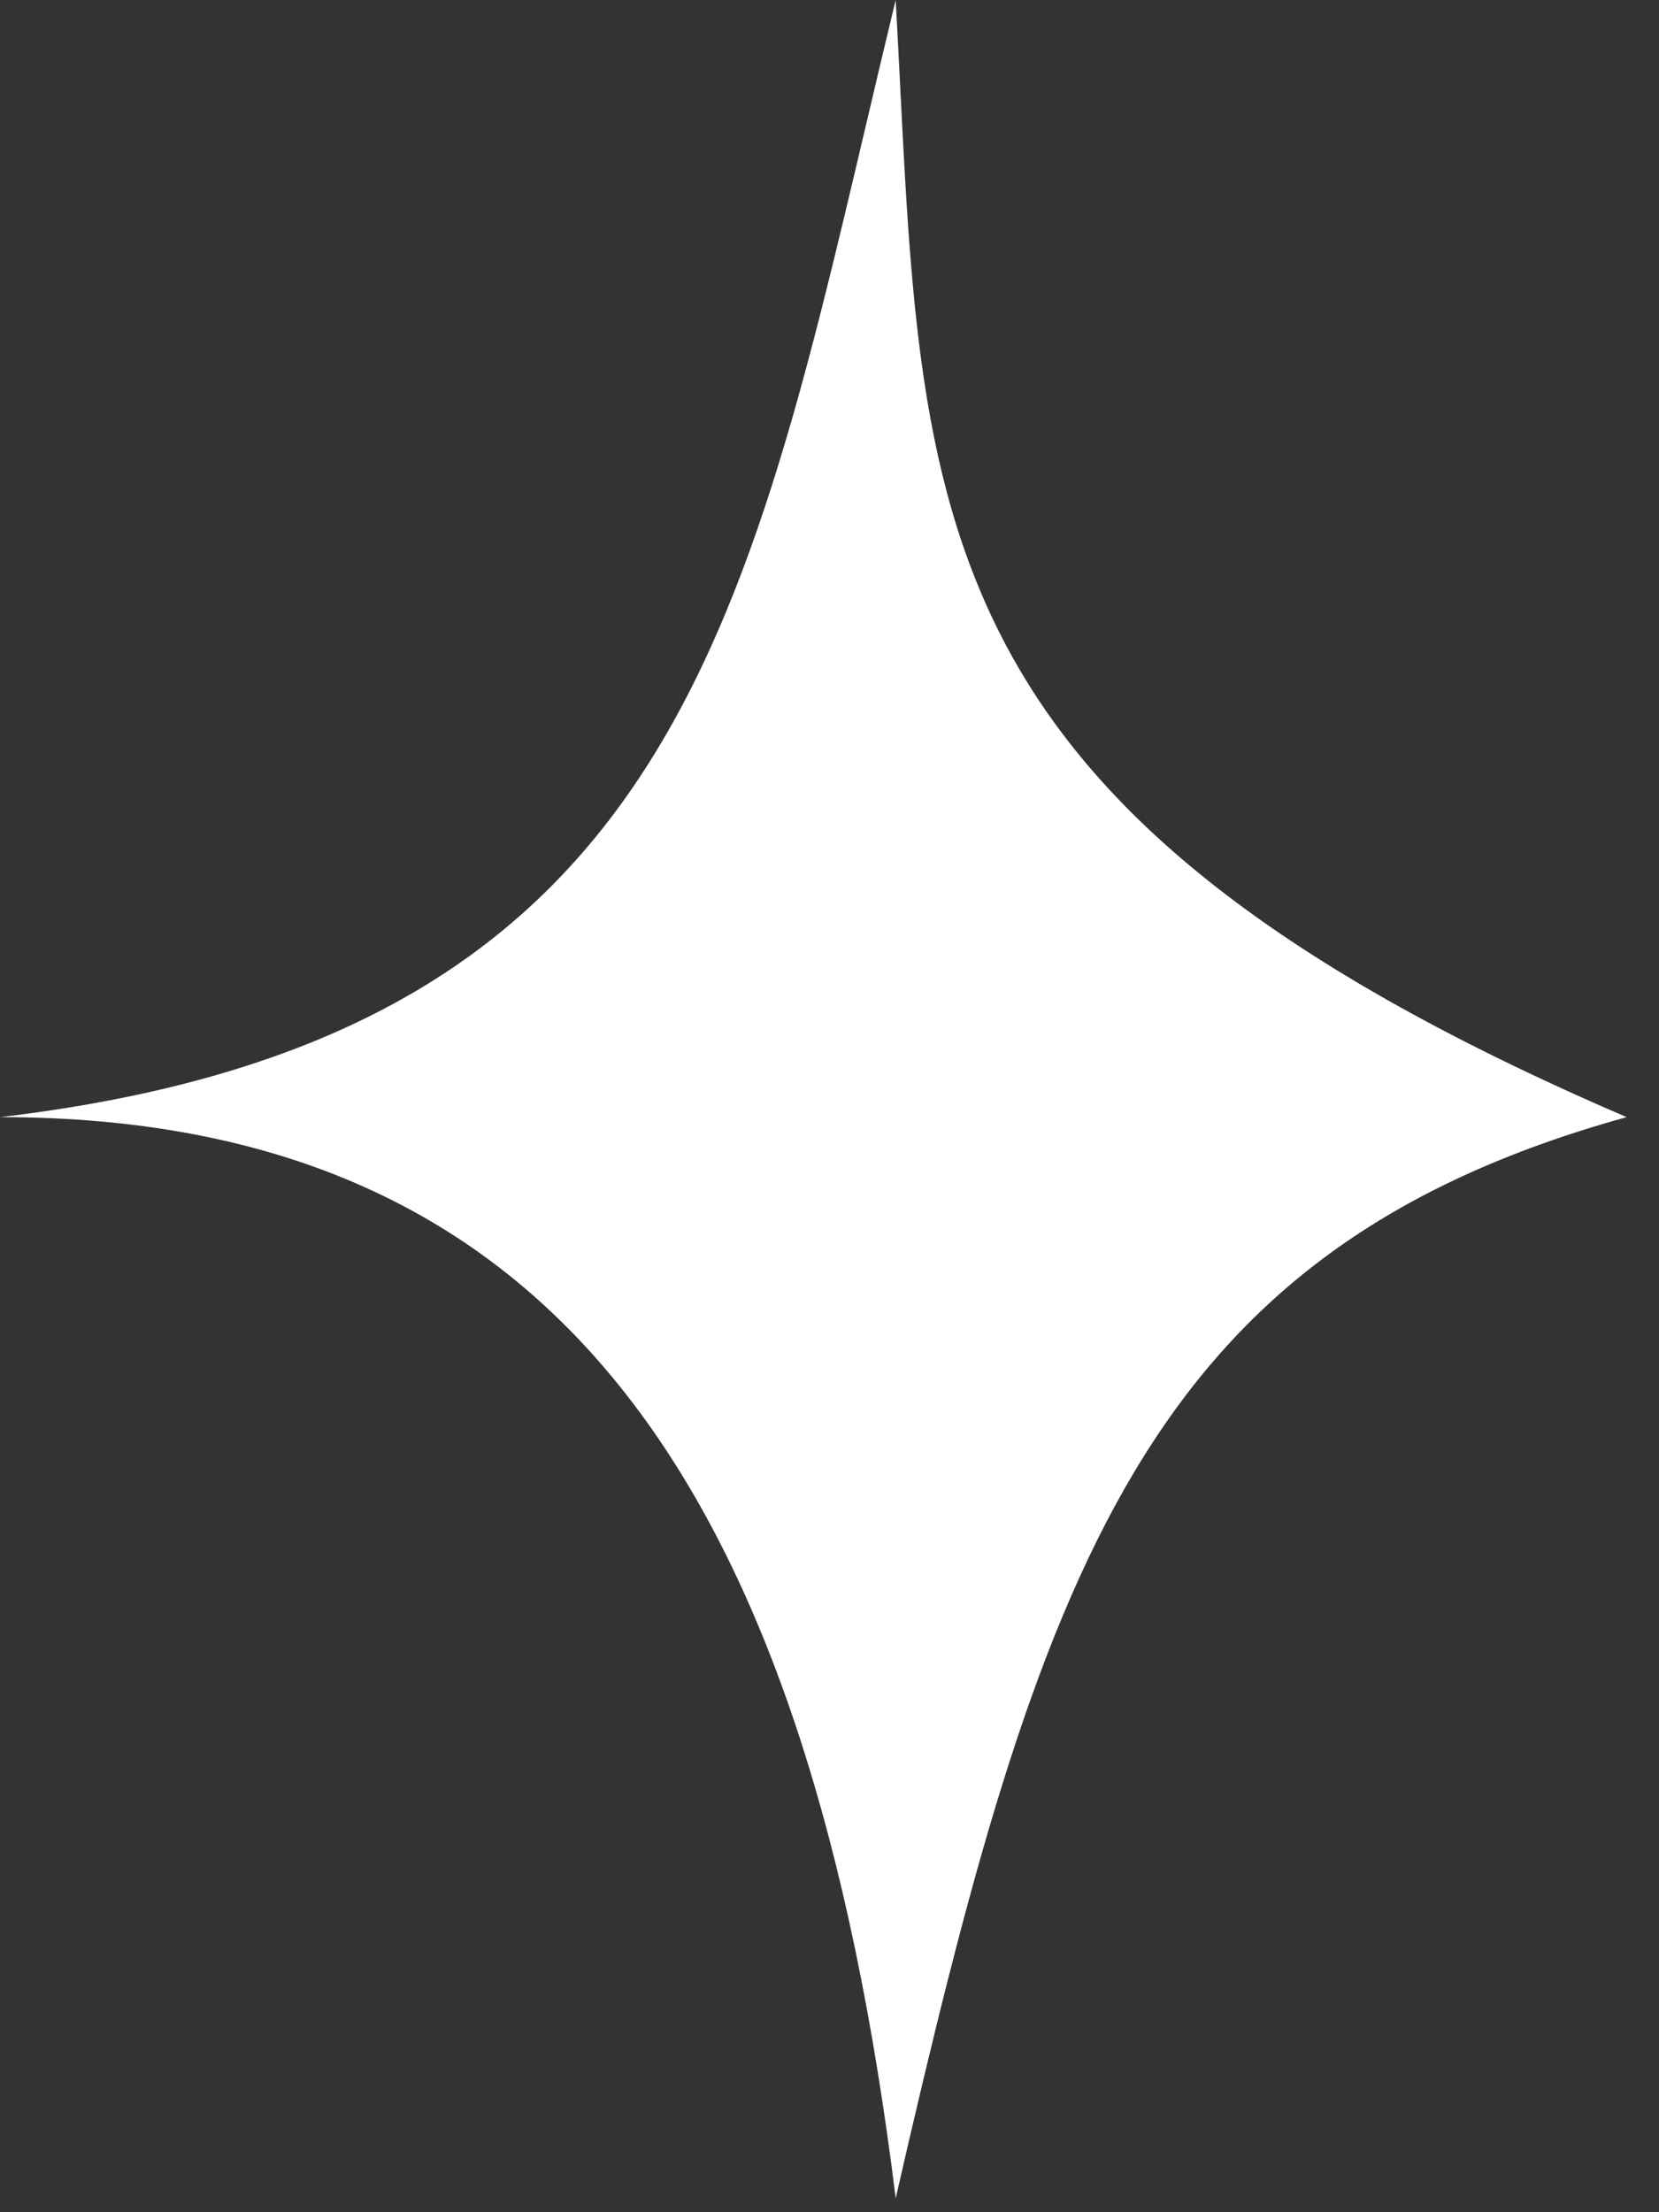 <?xml version="1.0" encoding="UTF-8"?> <svg xmlns="http://www.w3.org/2000/svg" width="39" height="52" viewBox="0 0 39 52" fill="none"><rect x="0" y="0" width="39" height="52" fill="#333333" stroke="none"/> <path d="M38.239 26.259C21.056 18.877 21.711 11.779 21.056 0C17.669 13.995 16.457 24.323 0 26.259C13.19 26.259 19.01 35.124 21.056 51.671C24.445 36.879 26.9 29.401 38.239 26.259Z" fill="white"></path> </svg> 